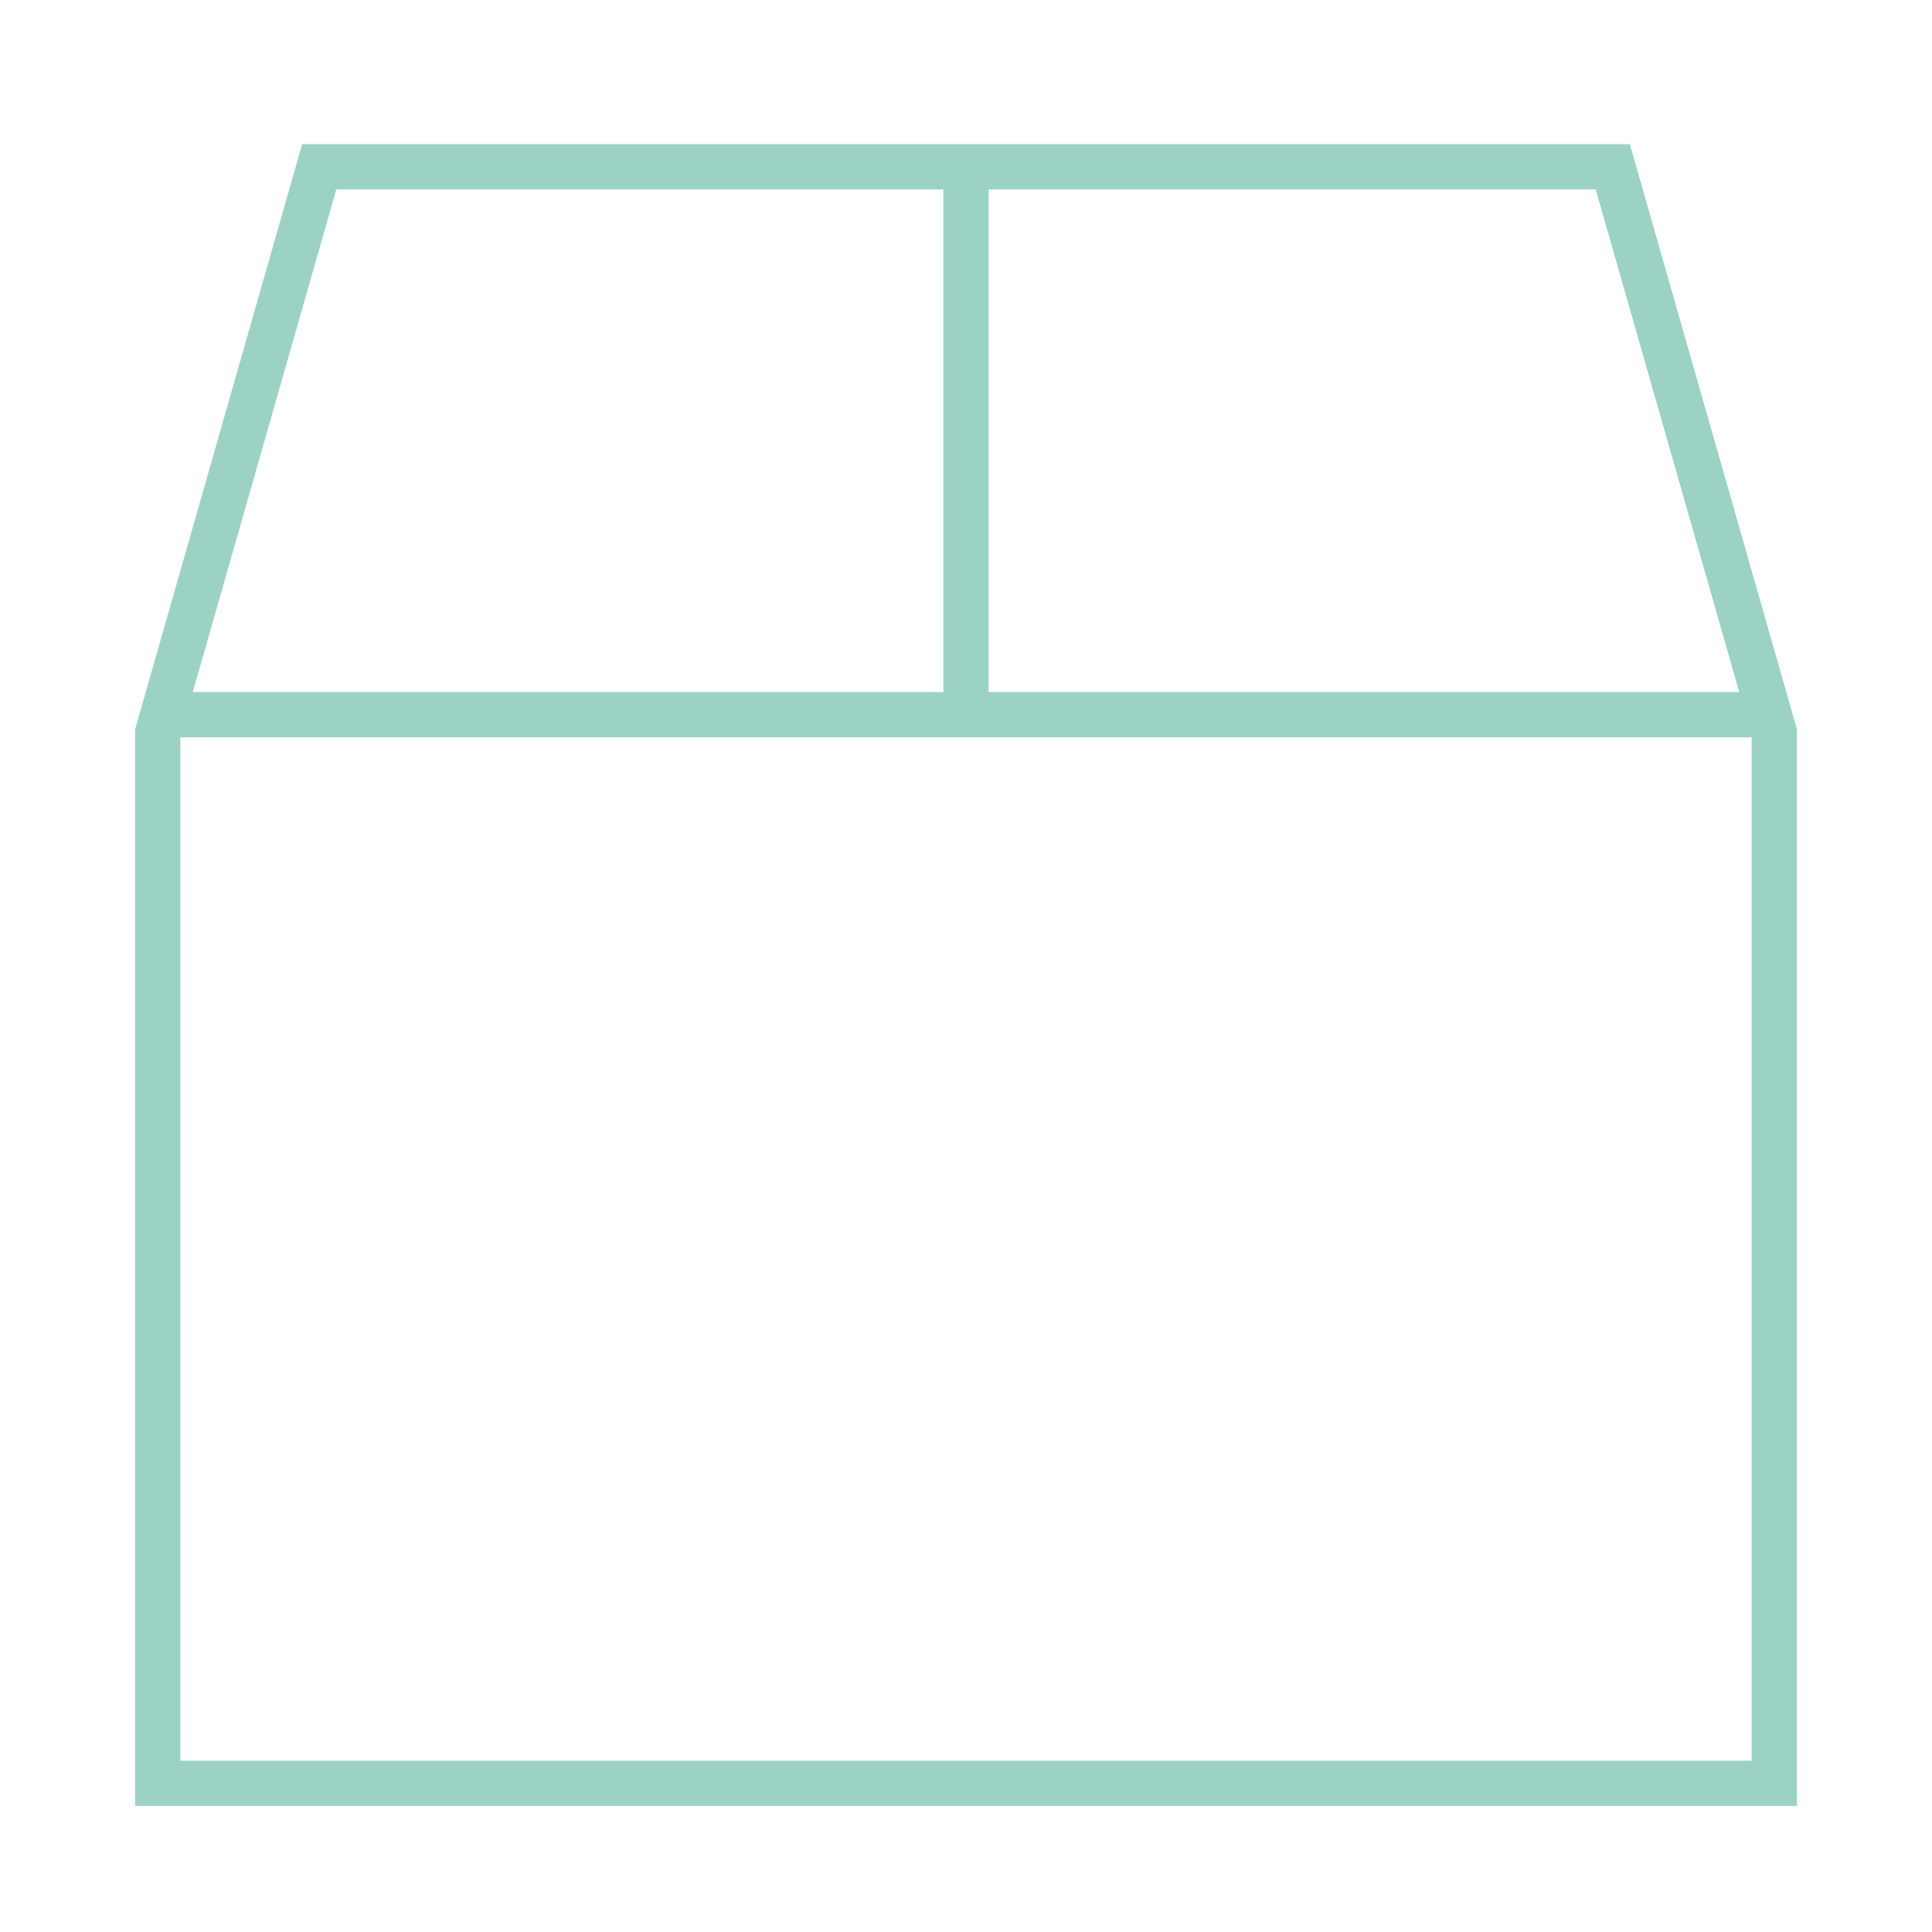 <svg viewBox="0 0 512 512" xmlns="http://www.w3.org/2000/svg"><g fill="none" stroke="#9cd2c4" stroke-miterlimit="10" stroke-width="12"><path d="m41.8 189.4h428.4"/><path d="m256 39.4v150"/><path d="m41.8 472.6v-278.5l42.8-149.9h342.8l42.8 149.9v278.5z"/></g></svg>